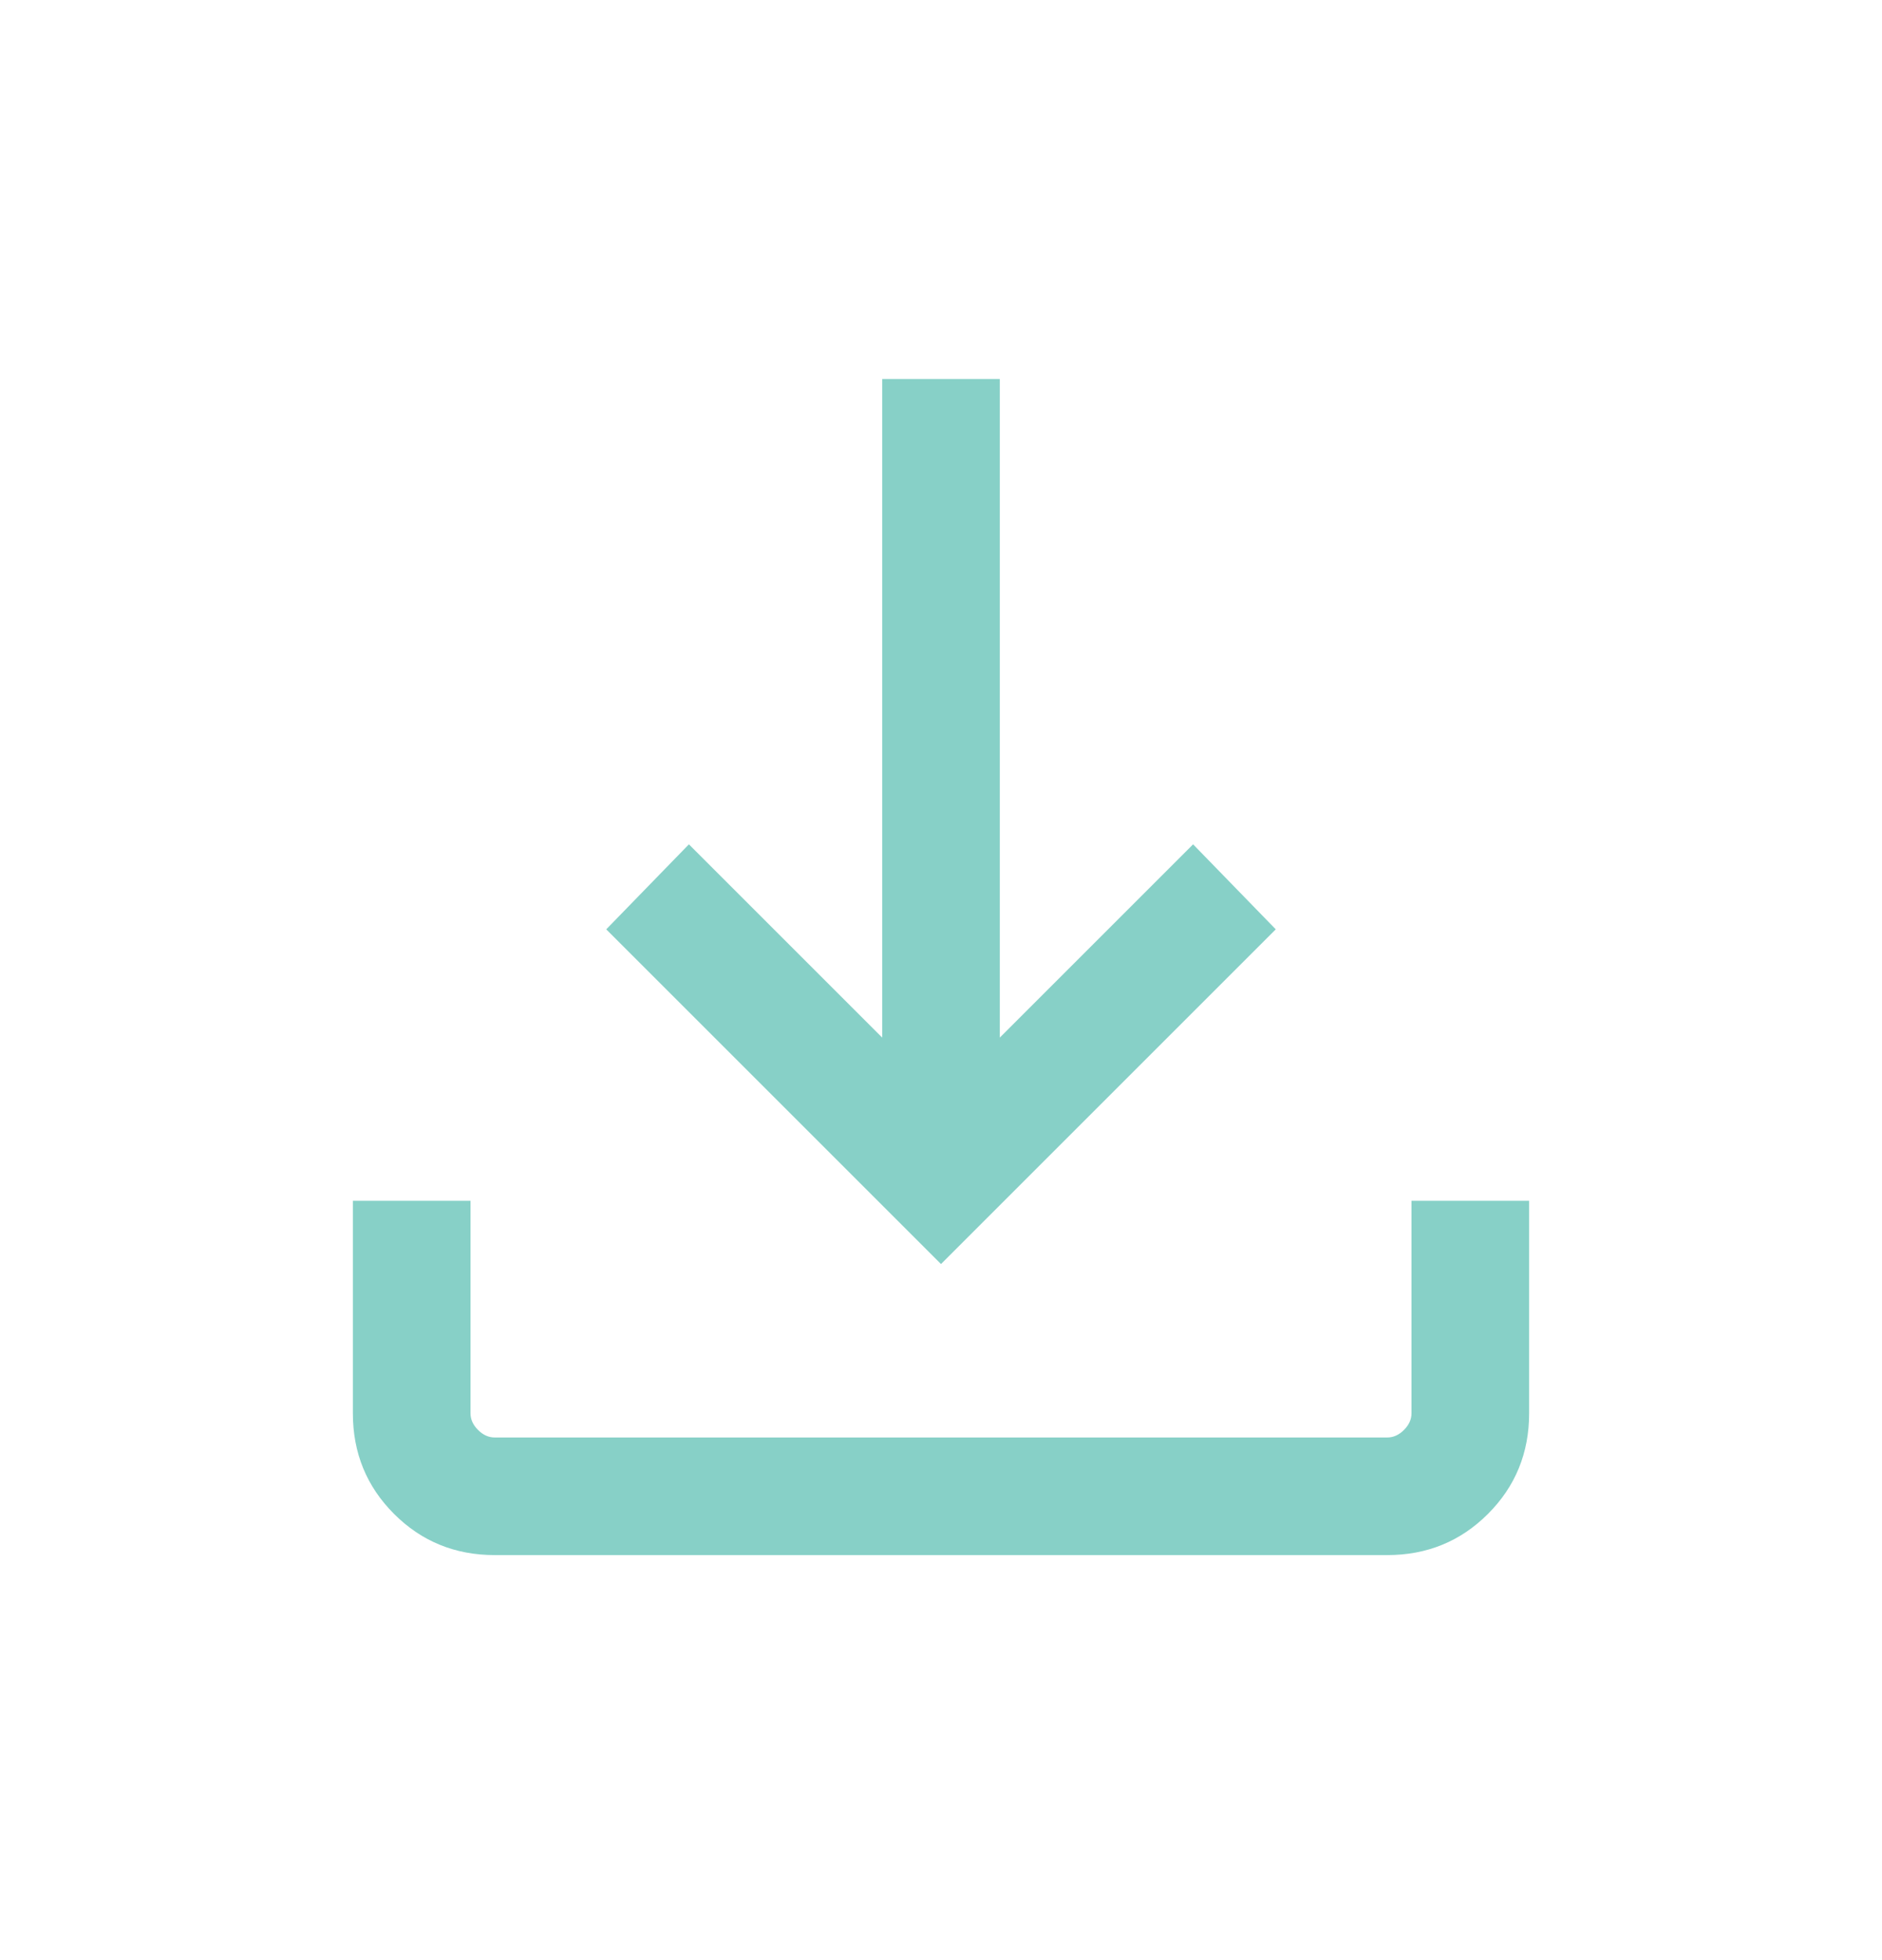 <svg width="24" height="25" viewBox="0 0 24 25" fill="none" xmlns="http://www.w3.org/2000/svg">
<g id="Icon / download">
<mask id="mask0_23751_3743" style="mask-type:alpha" maskUnits="userSpaceOnUse" x="0" y="0" width="24" height="25">
<rect id="Bounding box" y="0.334" width="24" height="24" fill="#D9D9D9"/>
</mask>
<g mask="url(#mask0_23751_3743)">
<path id="download" d="M12 16.122L7.731 11.853L8.785 10.769L11.25 13.234V4.834H12.75V13.234L15.215 10.769L16.269 11.853L12 16.122ZM6.308 19.834C5.803 19.834 5.375 19.659 5.025 19.309C4.675 18.959 4.5 18.531 4.5 18.026V15.315H6V18.026C6 18.103 6.032 18.174 6.096 18.238C6.16 18.302 6.231 18.334 6.308 18.334H17.692C17.769 18.334 17.84 18.302 17.904 18.238C17.968 18.174 18 18.103 18 18.026V15.315H19.5V18.026C19.5 18.531 19.325 18.959 18.975 19.309C18.625 19.659 18.197 19.834 17.692 19.834H6.308Z" fill="#87D0C7"/>
</g>
</g>
</svg>
